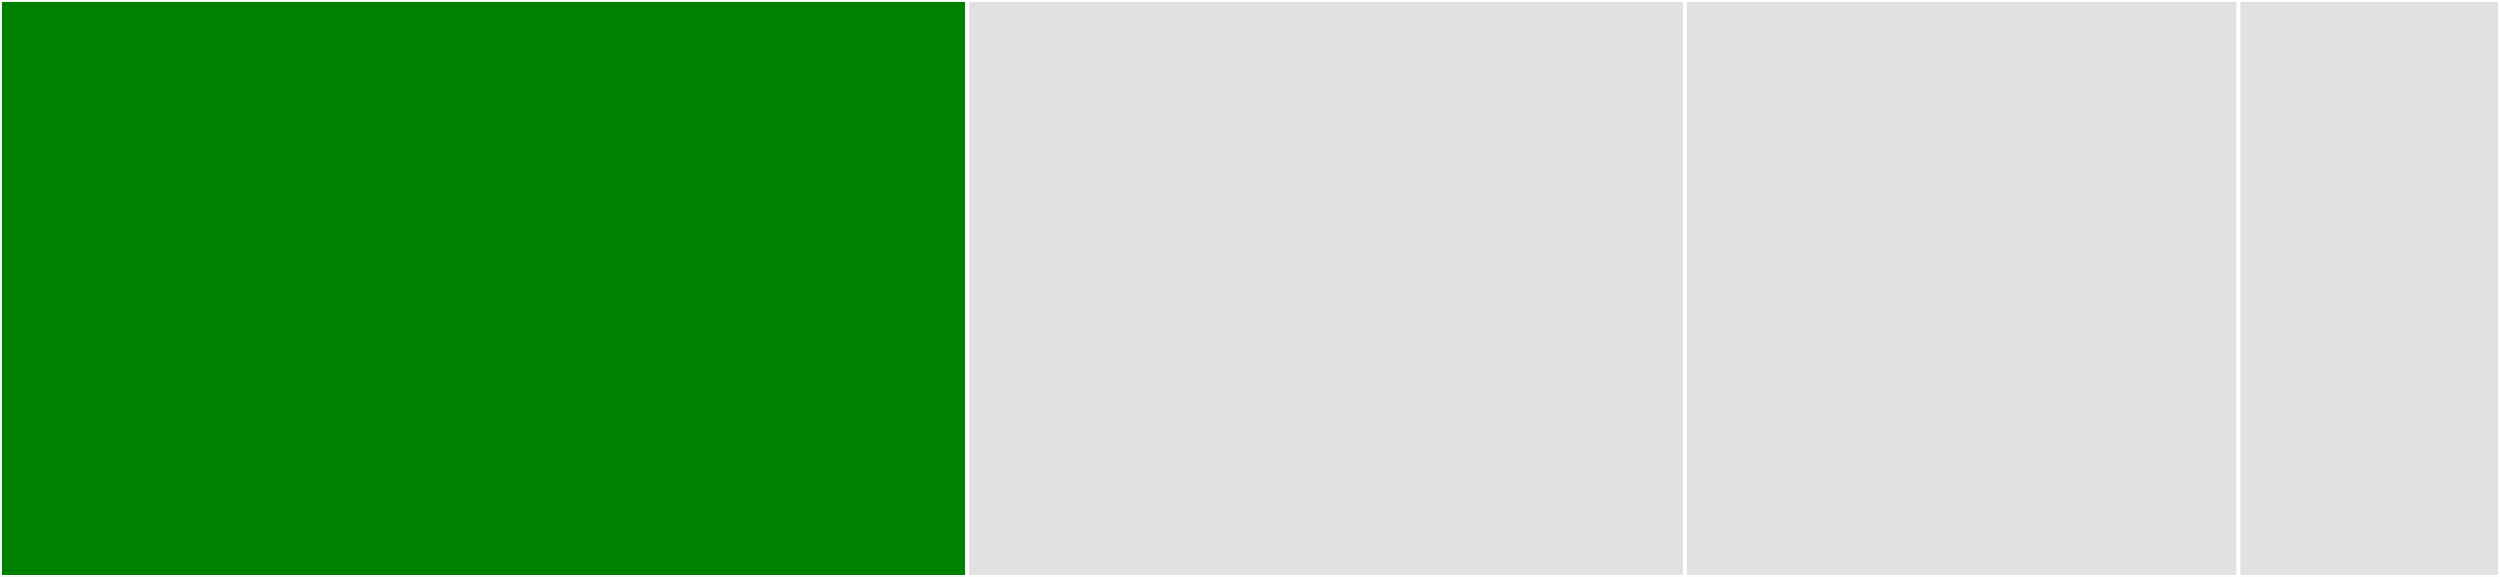 <svg baseProfile="full" width="650" height="150" viewBox="0 0 650 150" version="1.1"
xmlns="http://www.w3.org/2000/svg" xmlns:ev="http://www.w3.org/2001/xml-events"
xmlns:xlink="http://www.w3.org/1999/xlink">

<rect x="0" y="0" width="650" height="150" fill="#333333" stroke="none"/>

<style>rect.s{mask:url(#mask);}</style>
<defs>
  <pattern id="white" width="4" height="4" patternUnits="userSpaceOnUse" patternTransform="rotate(45)">
    <rect width="2" height="2" transform="translate(0,0)" fill="white"></rect>
  </pattern>
  <mask id="mask">
    <rect x="0" y="0" width="100%" height="100%" fill="url(#white)"></rect>
  </mask>
</defs>

<rect x="0" y="0" width="251.46" height="150.0" fill="green" stroke="white" stroke-width="1" class=" tooltipped" data-content="generator.go"><title>generator.go</title></rect>
<rect x="251.46" y="0" width="186.618" height="150.0" fill="#e1e1e1" stroke="white" stroke-width="1" class=" tooltipped" data-content="uuid.go"><title>uuid.go</title></rect>
<rect x="438.078" y="0" width="143.917" height="150.0" fill="#e1e1e1" stroke="white" stroke-width="1" class=" tooltipped" data-content="codec.go"><title>codec.go</title></rect>
<rect x="581.995" y="0" width="68.005" height="150" fill="#e1e1e1" stroke="white" stroke-width="1" class=" tooltipped" data-content="sql.go"><title>sql.go</title></rect>
</svg>